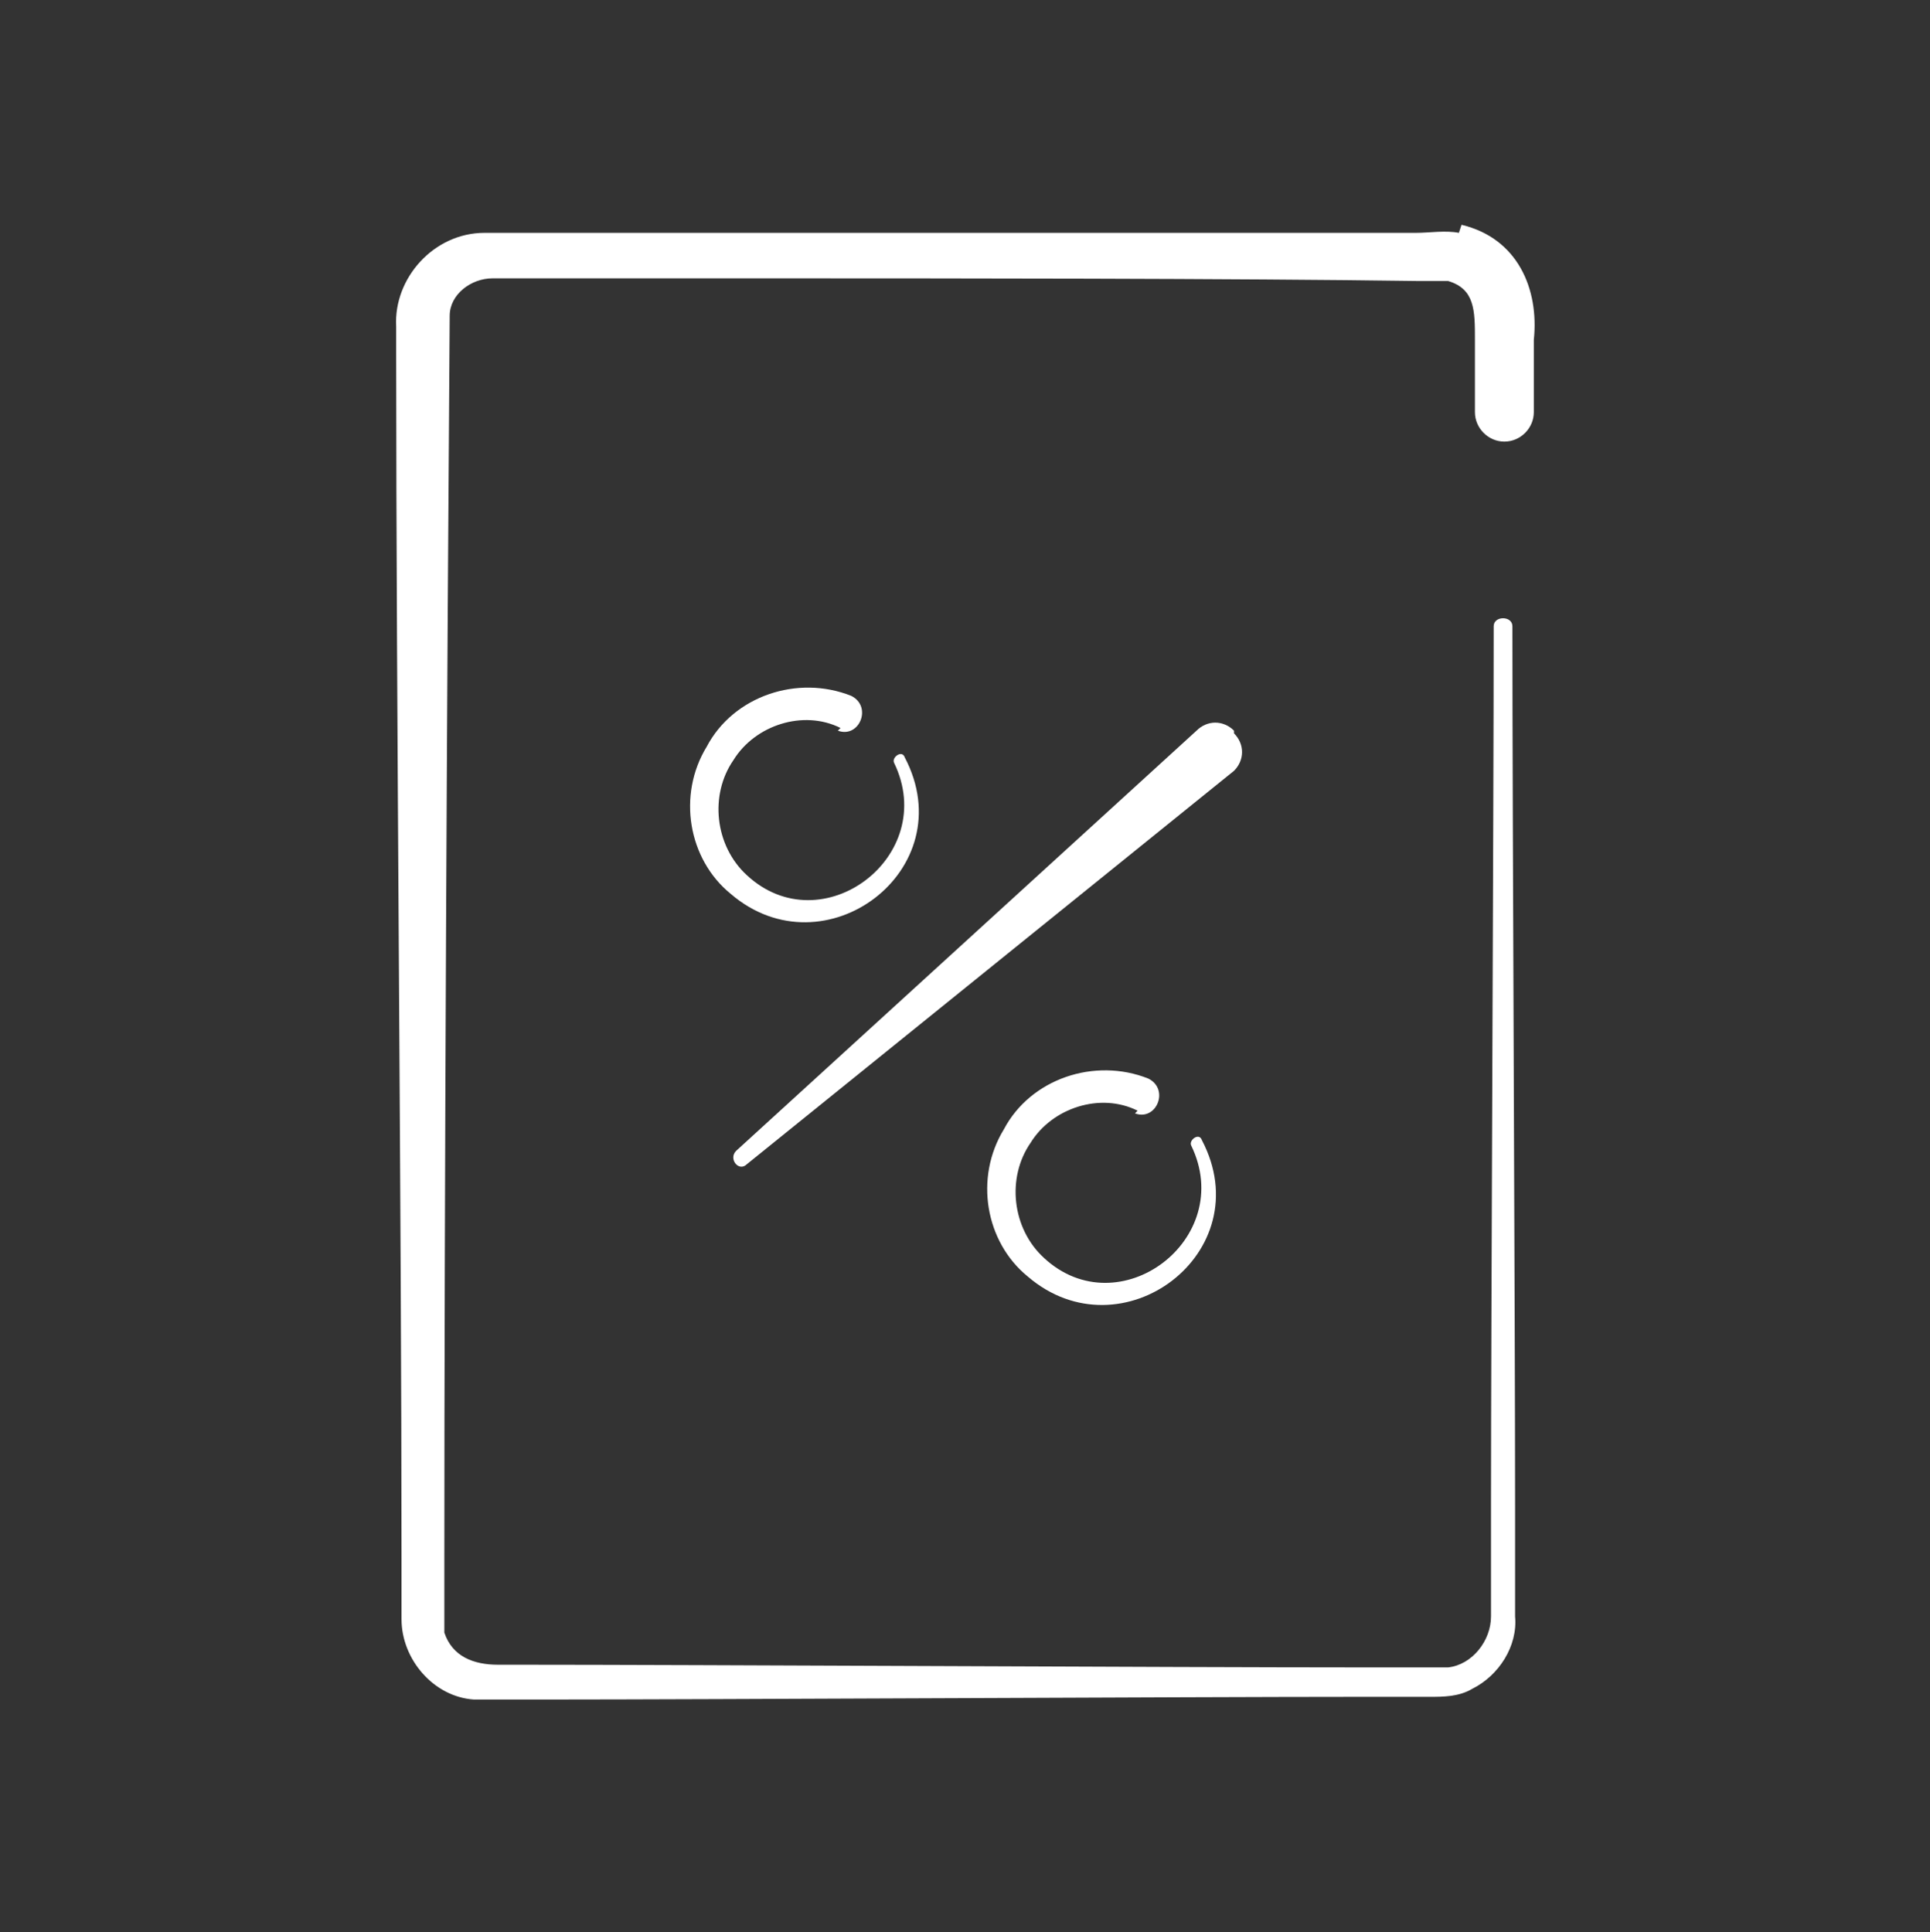 <?xml version="1.0" encoding="UTF-8"?>
<svg id="Ebene_1" xmlns="http://www.w3.org/2000/svg" version="1.1" viewBox="0 0 72.1 72.2">
  <rect x="0" y="0" width="72.1" height="72.2" fill="#333333" stroke="none"/>
  <!-- Generator: Adobe Illustrator 29.4.0, SVG Export Plug-In . SVG Version: 2.1.0 Build 152)  -->
  <defs>
    <style>
      .st0 {
        fill: #fff;
      }
    </style>
  </defs>
  <path class="st0" d="M54.5,8.7c-.5-.1-1.1,0-1.6,0h-2.7s-11,0-11,0c-5.9,0-15.3,0-21.1,0-1.9,0-3.4,1.7-3.3,3.5v.3s0,.7,0,.7c0,13,.2,32.1.2,45.2,0,.4,0,1.7,0,2.1,0,1.5,1.2,2.9,2.7,3,.8,0,2,0,2.8,0,5.7,0,24.2-.1,30.2-.1h2.7c.5,0,1.1,0,1.6-.3,1-.5,1.7-1.6,1.6-2.7v-1.4s0-2.7,0-2.7c0-7-.1-25.6-.1-32.9,0-.4-.7-.4-.7,0,0,7.2-.1,26-.1,32.9v2.7s0,1.4,0,1.4c0,.9-.7,1.8-1.6,1.9-.3,0-3,0-3.3,0-6.7,0-25-.1-31.5-.1,0,0-.7,0-.7,0-.9,0-1.7-.3-2-1.2,0-.2,0-.3,0-.5v-.7s0-1.4,0-1.4c0-13.6.1-33,.2-46.6,0-.8.8-1.4,1.6-1.4,2.6,0,7.3,0,9.9,0,6.8,0,17.9,0,24.7.1.2,0,.9,0,1.1,0,1,.3,1,1.1,1,2.2,0,0,0,2.7,0,2.7,0,.6.5,1.1,1.1,1.1.6,0,1.1-.5,1.1-1.1,0,0,0-2.7,0-2.7.2-1.9-.6-3.8-2.7-4.3Z"/>
  <path class="st0" d="M31.3,27.3c.8.3,1.3-.9.5-1.3-2-.8-4.4,0-5.4,1.9-1.1,1.8-.7,4.2.9,5.5,3.5,3,8.7-.9,6.5-5.1-.1-.3-.5,0-.4.2,1.7,3.5-2.7,6.8-5.5,4.2-1.2-1.1-1.4-3-.5-4.3.8-1.3,2.6-1.9,4-1.2Z"/>
  <path class="st0" d="M42.4,41.6c.8.3,1.3-.9.5-1.3-2-.8-4.4,0-5.4,1.9-1.1,1.8-.7,4.2.9,5.5,3.5,3,8.7-.9,6.5-5.1-.1-.3-.5,0-.4.2,1.7,3.5-2.7,6.8-5.5,4.2-1.2-1.1-1.4-3-.5-4.3.8-1.3,2.6-1.9,4-1.2Z"/>
  <path class="st0" d="M46.1,27.3c-.4-.4-1-.4-1.4,0l-17.2,15.7c-.3.3.1.8.4.5,0,0,18.2-14.7,18.2-14.7.4-.4.4-1,0-1.4Z"/>
</svg>